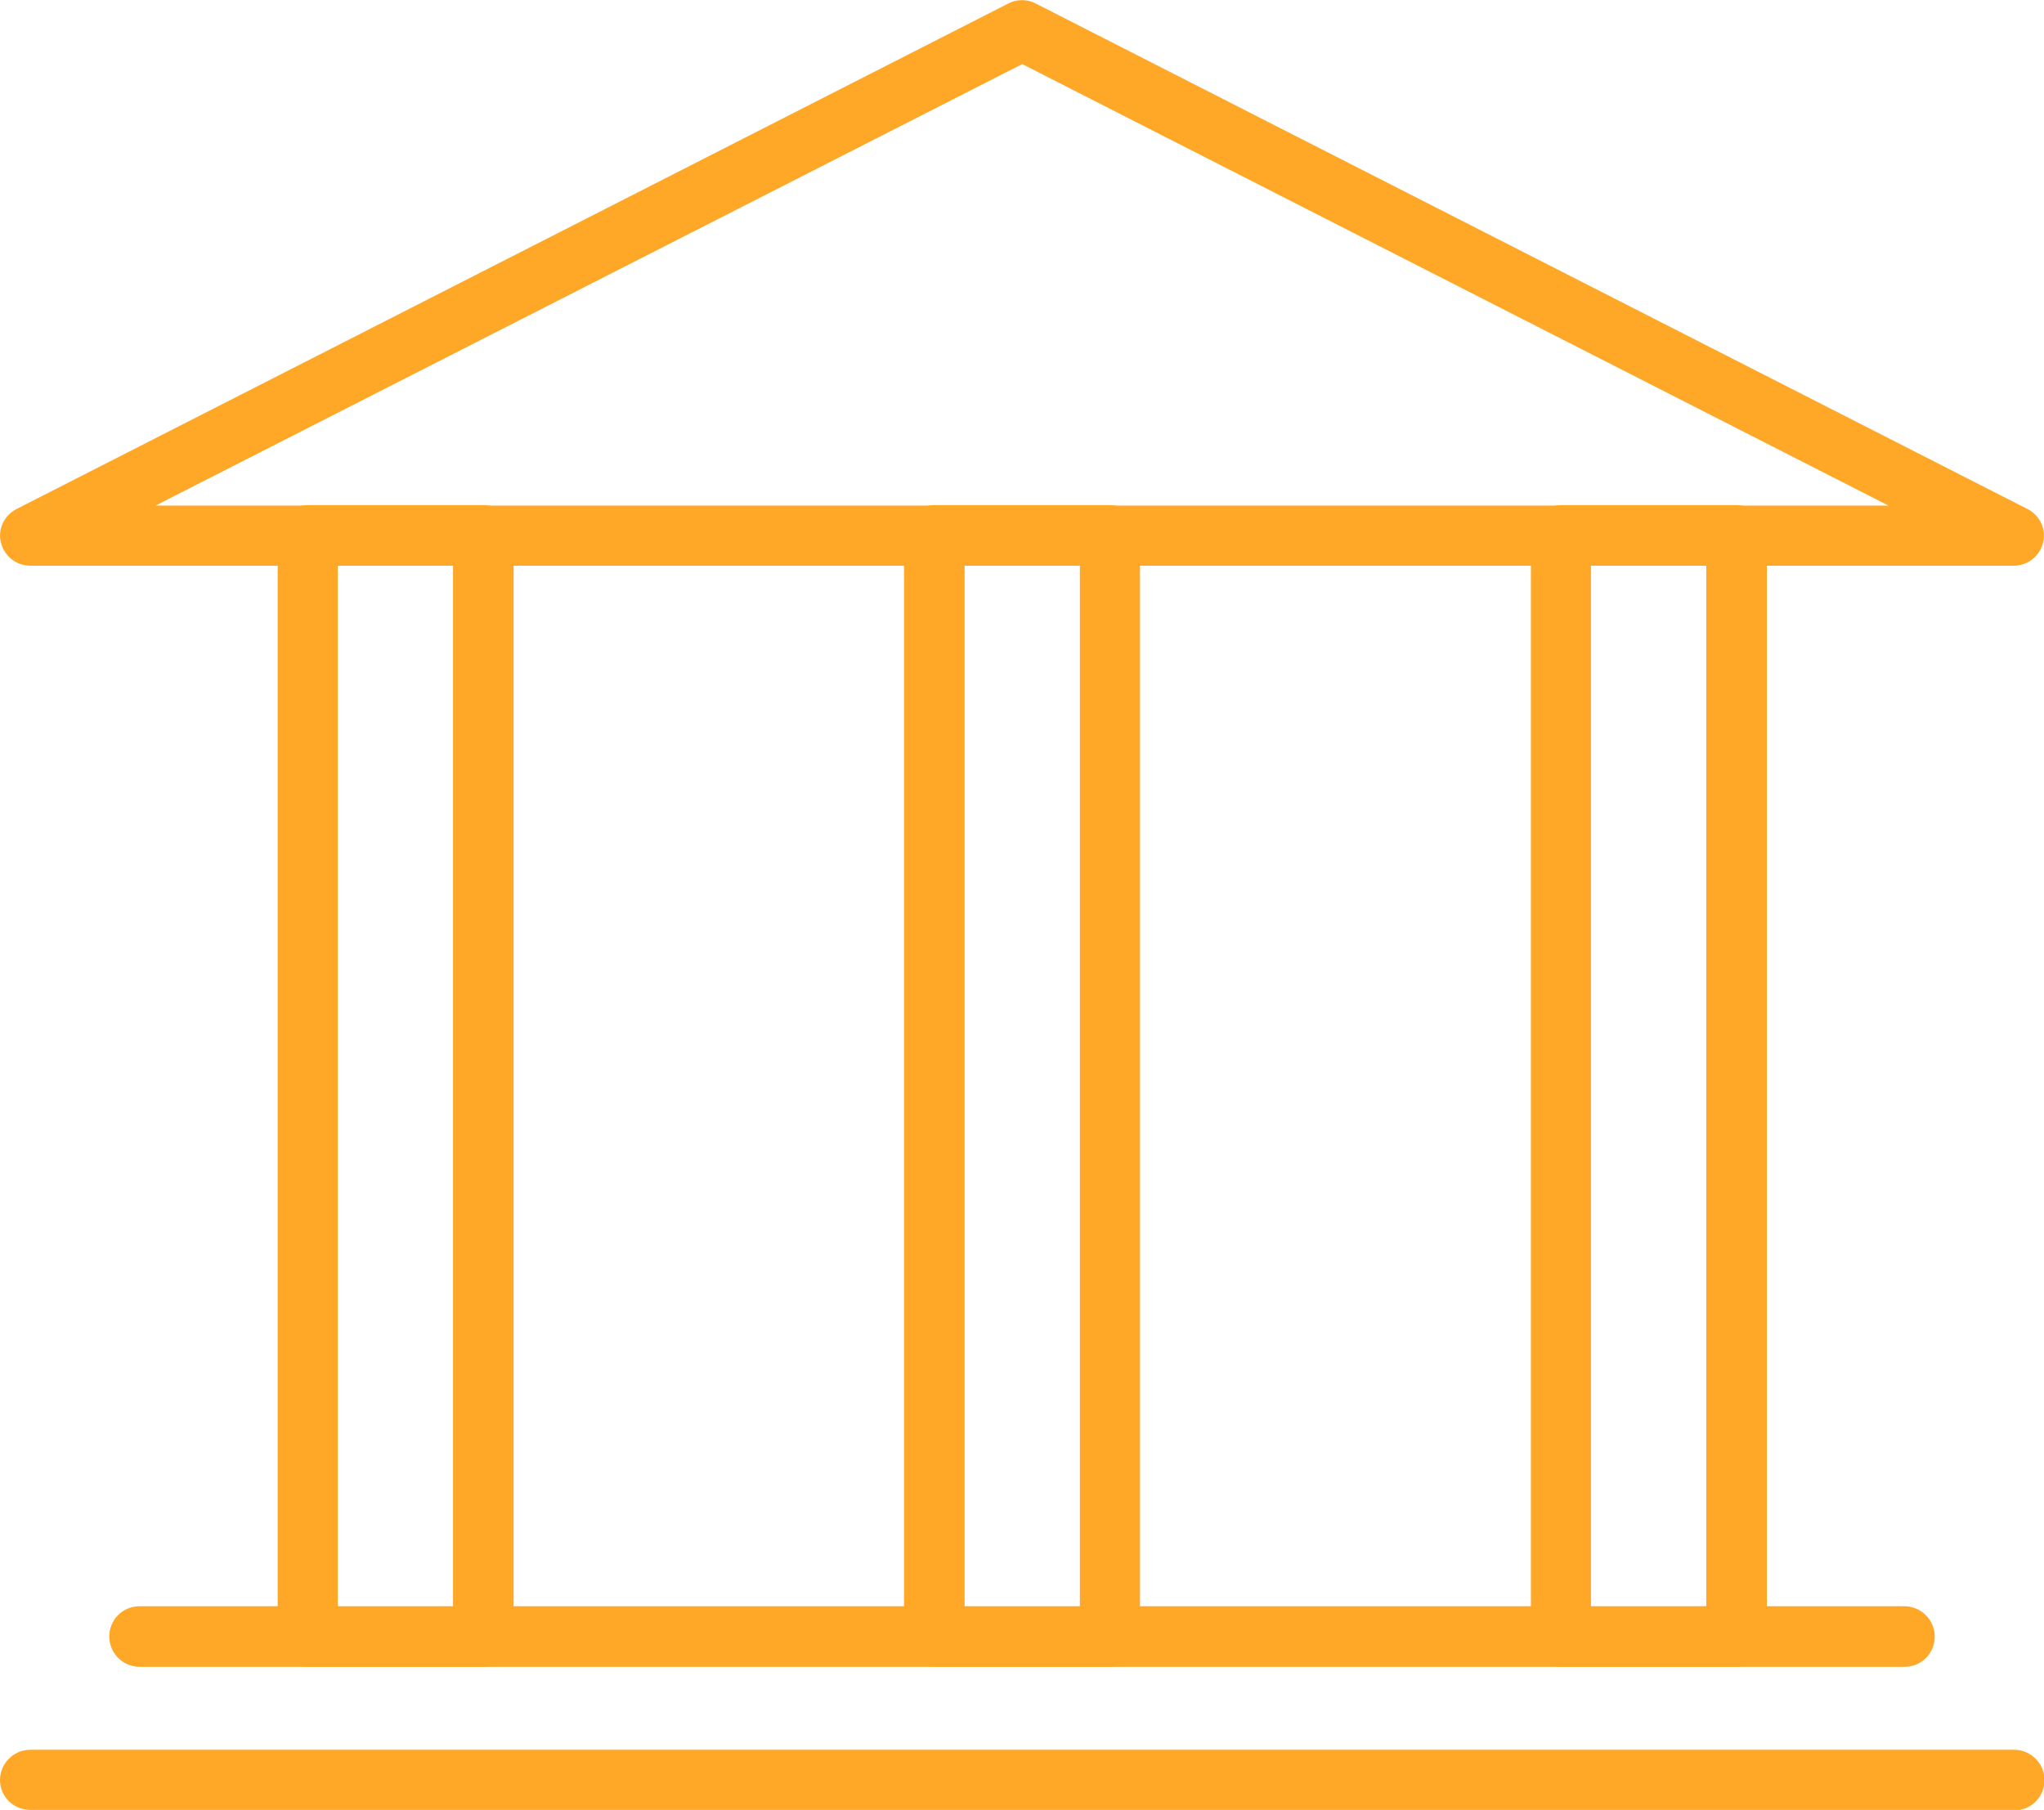 <svg xmlns="http://www.w3.org/2000/svg" id="Layer_2" viewBox="0 0 41.15 36.44"><defs><style>.cls-1{fill:#ffa726;}</style></defs><g id="_x2014_&#xCE;&#xD3;&#xC8;_x5F_1"><path class="cls-1" d="M40.55,11.39H.61c-.28,0-.52-.19-.59-.46-.07-.27.06-.55.31-.68L20.3.07c.17-.09.38-.09.55,0l19.97,10.18c.25.13.38.41.31.68-.07.27-.31.46-.59.46ZM3.13,10.18h34.89L20.58,1.29,3.13,10.18Z"></path><path class="cls-1" d="M40.55,36.44H.61C.27,36.44,0,36.17,0,35.84s.27-.61.61-.61h39.94c.33,0,.61.27.61.61s-.27.61-.61.61Z"></path><path class="cls-1" d="M38.34,33.56H2.81c-.33,0-.61-.27-.61-.61s.27-.61.61-.61h35.53c.33,0,.61.27.61.61s-.27.61-.61.61Z"></path><path class="cls-1" d="M9.73,33.56h-3.53c-.33,0-.61-.27-.61-.61V10.78c0-.34.27-.61.61-.61h3.53c.33,0,.61.27.61.61v22.17c0,.33-.27.61-.61.61ZM6.8,32.35h2.32V11.39h-2.32v20.96Z"></path><path class="cls-1" d="M22.34,33.56h-3.53c-.33,0-.61-.27-.61-.61V10.78c0-.34.27-.61.61-.61h3.53c.33,0,.61.27.61.61v22.17c0,.33-.27.61-.61.61ZM19.42,32.35h2.32V11.39h-2.32v20.96Z"></path><path class="cls-1" d="M34.96,33.56h-3.53c-.33,0-.61-.27-.61-.61V10.78c0-.34.27-.61.61-.61h3.53c.33,0,.61.27.61.61v22.17c0,.33-.27.61-.61.61ZM32.03,32.35h2.32V11.39h-2.32v20.96Z"></path></g></svg>